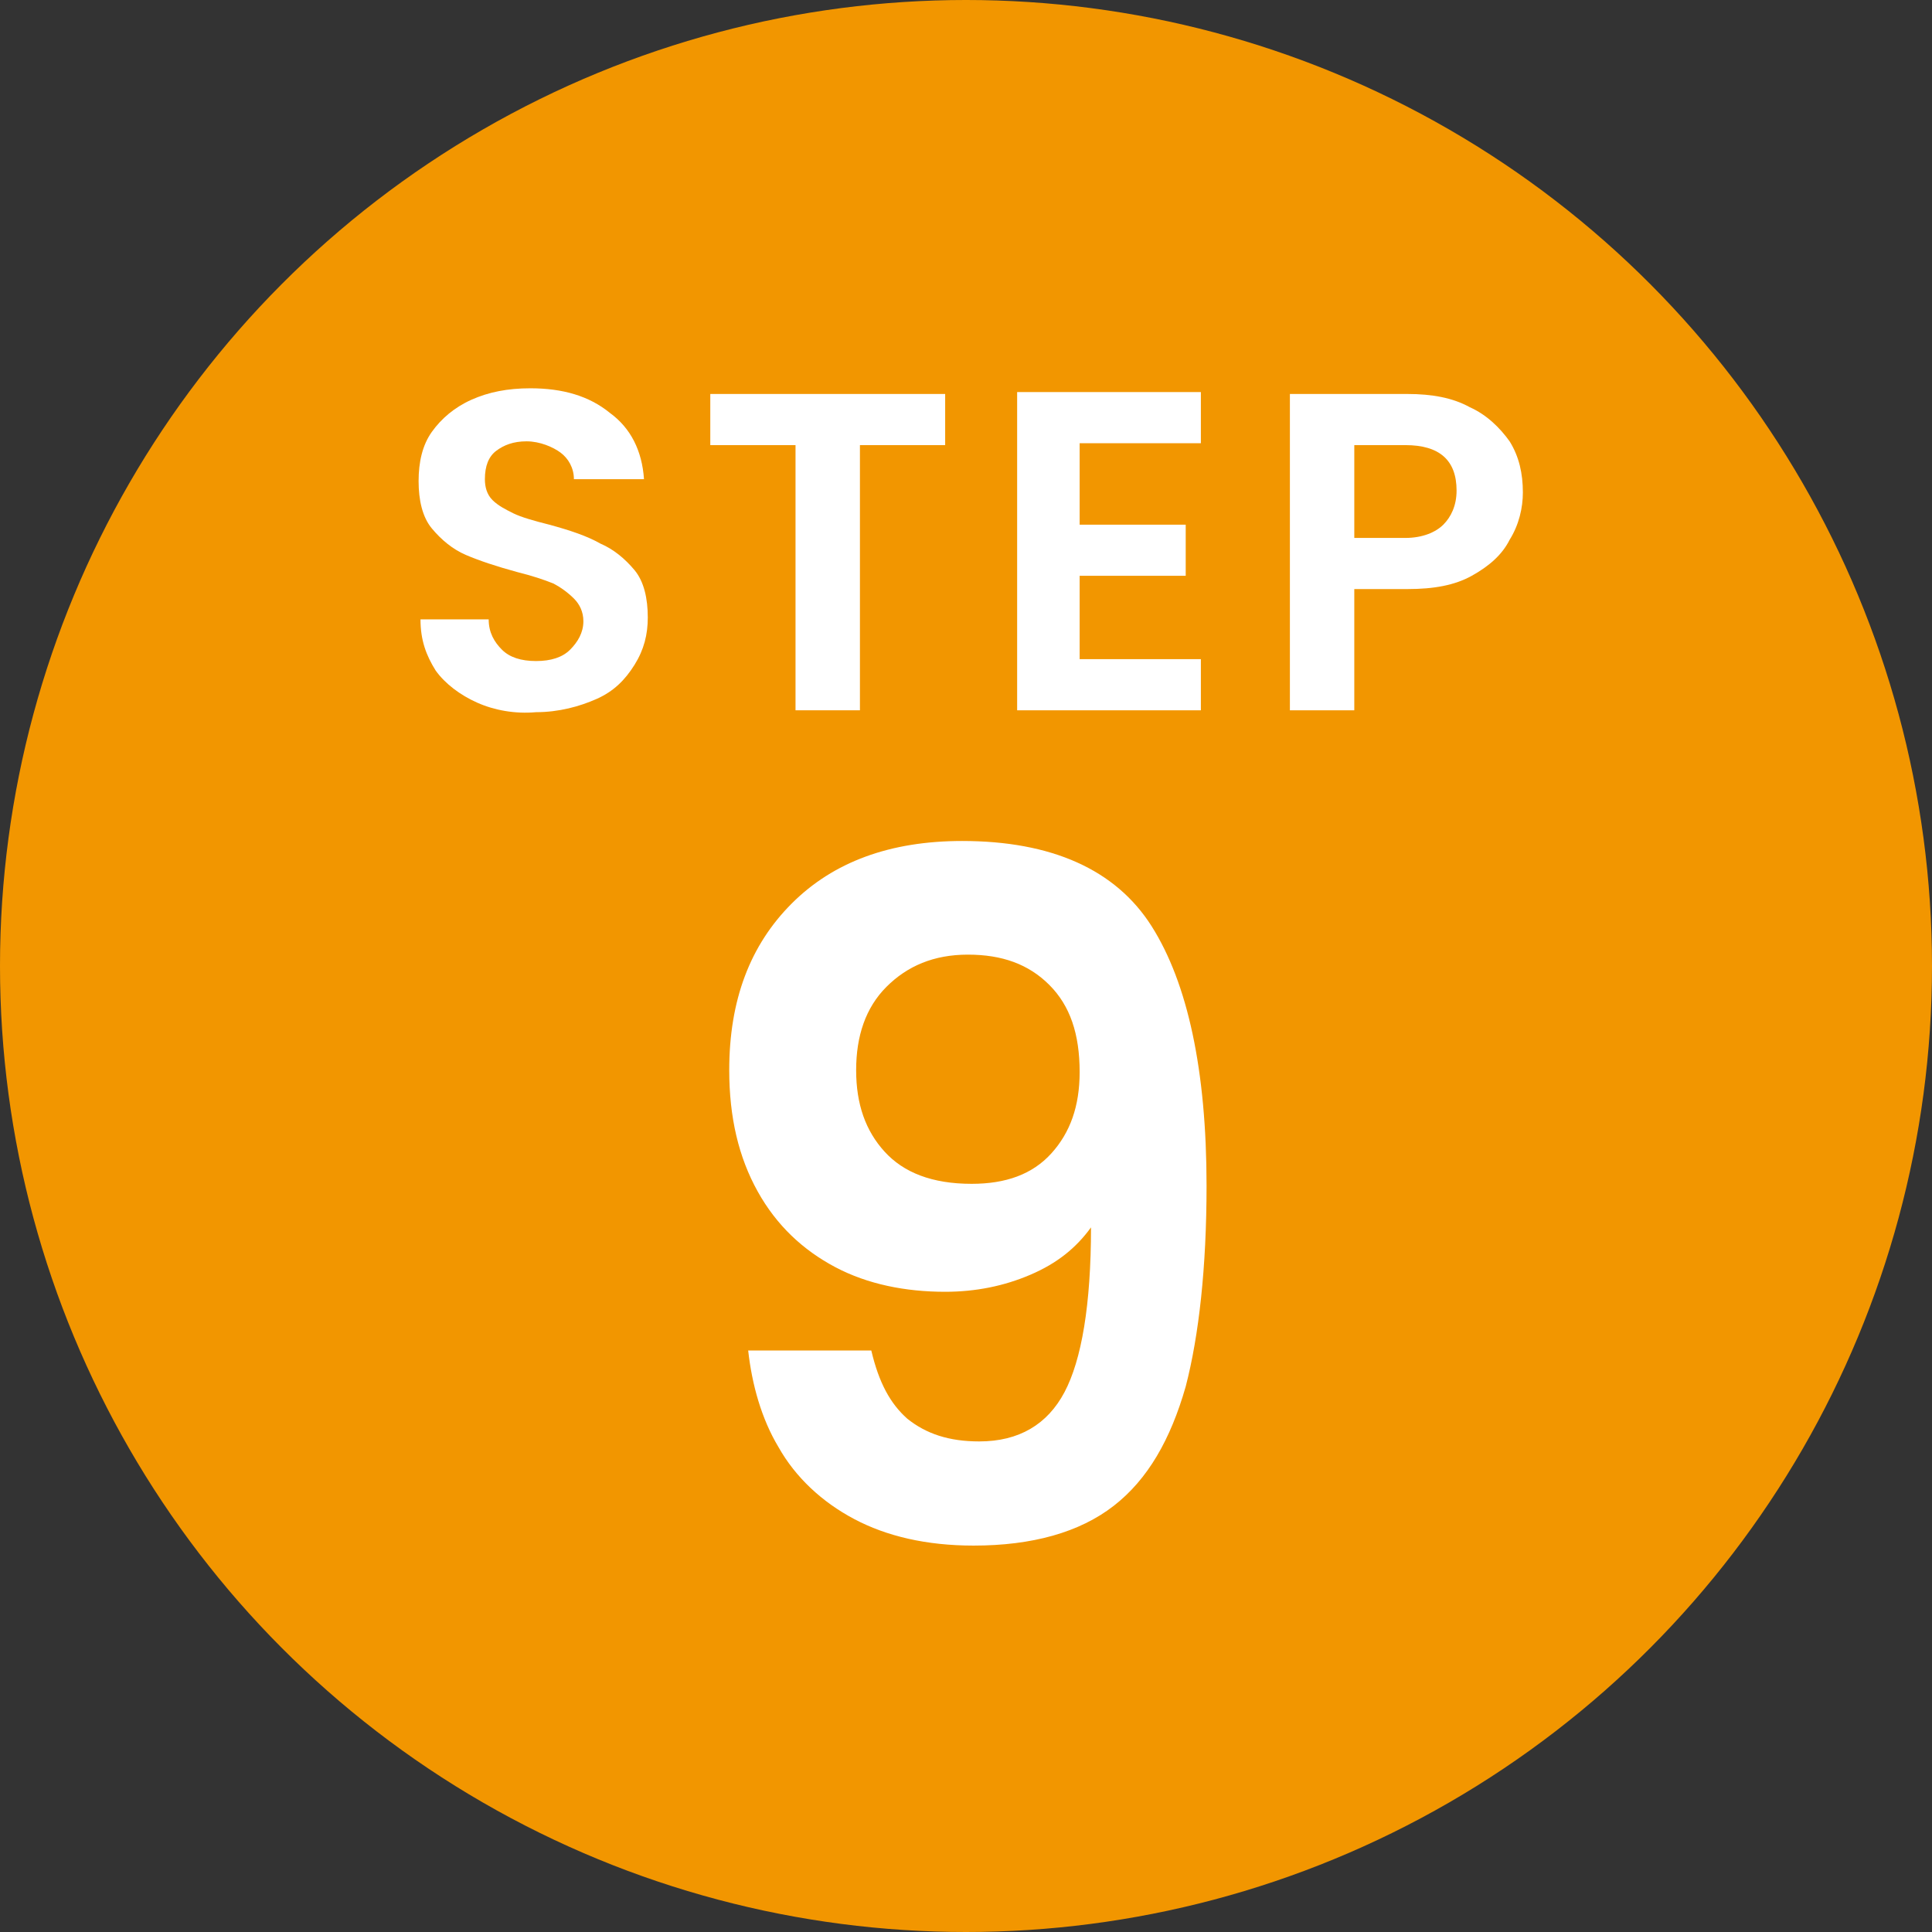 <?xml version="1.0" encoding="utf-8"?>
<!-- Generator: Adobe Illustrator 26.2.1, SVG Export Plug-In . SVG Version: 6.00 Build 0)  -->
<svg version="1.1" id="レイヤー_1" xmlns="http://www.w3.org/2000/svg" xmlns:xlink="http://www.w3.org/1999/xlink" x="0px"
	 y="0px" viewBox="0 0 102 102" style="enable-background:new 0 0 102 102;" xml:space="preserve">
<rect x="0" y="0" width="102" height="102" fill="#333333" stroke="none"/>
<style type="text/css">
	.st0{fill:#F29600;}
	.st1{fill:#FFFFFF;}
</style>
<g>
	<circle class="st0" cx="51" cy="51" r="51"/>
	<g>
		<g>
			<path class="st1" d="M25.2,37.1c-0.9-0.4-1.7-1-2.2-1.7c-0.5-0.8-0.8-1.6-0.8-2.7h3.6c0,0.7,0.3,1.2,0.7,1.6
				c0.4,0.4,1,0.6,1.8,0.6c0.8,0,1.4-0.2,1.8-0.6s0.7-0.9,0.7-1.5c0-0.5-0.2-0.9-0.5-1.2c-0.3-0.3-0.7-0.6-1.1-0.8
				c-0.5-0.2-1.1-0.4-1.9-0.6c-1.1-0.3-2-0.6-2.7-0.9c-0.7-0.3-1.3-0.8-1.8-1.4s-0.7-1.5-0.7-2.5c0-1,0.2-1.9,0.7-2.6
				c0.5-0.7,1.2-1.3,2.1-1.7c0.9-0.4,1.9-0.6,3.1-0.6c1.7,0,3.1,0.4,4.2,1.3c1.1,0.8,1.7,2,1.8,3.5h-3.7c0-0.6-0.3-1.1-0.7-1.4
				s-1.1-0.6-1.8-0.6c-0.7,0-1.2,0.2-1.6,0.5c-0.4,0.3-0.6,0.8-0.6,1.5c0,0.4,0.1,0.8,0.4,1.1s0.7,0.5,1.1,0.7
				c0.4,0.2,1.1,0.4,1.9,0.6c1.1,0.3,2,0.6,2.7,1c0.7,0.3,1.3,0.8,1.8,1.4c0.5,0.6,0.7,1.5,0.7,2.5c0,0.9-0.2,1.7-0.7,2.5
				c-0.5,0.8-1.1,1.4-2,1.8s-2,0.7-3.2,0.7C27.2,37.7,26.1,37.5,25.2,37.1z"/>
			<path class="st1" d="M49.9,20.8v2.7h-4.5v14H42v-14h-4.5v-2.7H49.9z"/>
			<path class="st1" d="M57,23.5v4.2h5.6v2.7H57v4.4h6.4v2.7h-9.7V20.7h9.7v2.7H57z"/>
			<path class="st1" d="M79.7,28.5c-0.4,0.8-1.1,1.4-2,1.9c-0.9,0.5-2,0.7-3.4,0.7h-2.8v6.4h-3.4V20.8h6.2c1.3,0,2.4,0.2,3.3,0.7
				c0.9,0.4,1.6,1.1,2.1,1.8c0.5,0.8,0.7,1.7,0.7,2.7C80.4,26.8,80.2,27.7,79.7,28.5z M76.2,27.7c0.4-0.4,0.7-1,0.7-1.8
				c0-1.6-0.9-2.4-2.7-2.4h-2.7v4.9h2.7C75.1,28.4,75.8,28.1,76.2,27.7z"/>
		</g>
	</g>
	<g>
		<g>
			<path class="st1" d="M47.9,74.9c1,0.8,2.2,1.2,3.8,1.2c2.1,0,3.6-0.9,4.5-2.6c0.9-1.7,1.4-4.6,1.4-8.7c-0.8,1.1-1.8,1.9-3.2,2.5
				c-1.4,0.6-2.9,0.9-4.5,0.9c-2.1,0-4.1-0.4-5.8-1.3c-1.7-0.9-3.1-2.2-4.1-4s-1.5-3.9-1.5-6.4c0-3.7,1.1-6.6,3.3-8.8
				c2.2-2.2,5.2-3.3,9-3.3c4.7,0,8.1,1.5,10,4.5s2.9,7.6,2.9,13.7c0,4.3-0.4,7.9-1.1,10.6c-0.8,2.8-2,4.9-3.8,6.3
				c-1.8,1.4-4.3,2.1-7.4,2.1c-2.5,0-4.6-0.5-6.3-1.4s-3.1-2.2-4-3.8c-0.9-1.5-1.4-3.3-1.6-5.1h6.5C46.4,73,47,74.1,47.9,74.9z
				 M55.5,60.9c1-1.1,1.5-2.5,1.5-4.3c0-2-0.5-3.5-1.6-4.6s-2.5-1.6-4.3-1.6s-3.2,0.6-4.3,1.7c-1.1,1.1-1.6,2.6-1.6,4.4
				c0,1.8,0.5,3.2,1.5,4.3c1,1.1,2.5,1.7,4.6,1.7C53.1,62.5,54.5,62,55.5,60.9z"/>
		</g>
	</g>
</g>
</svg>

